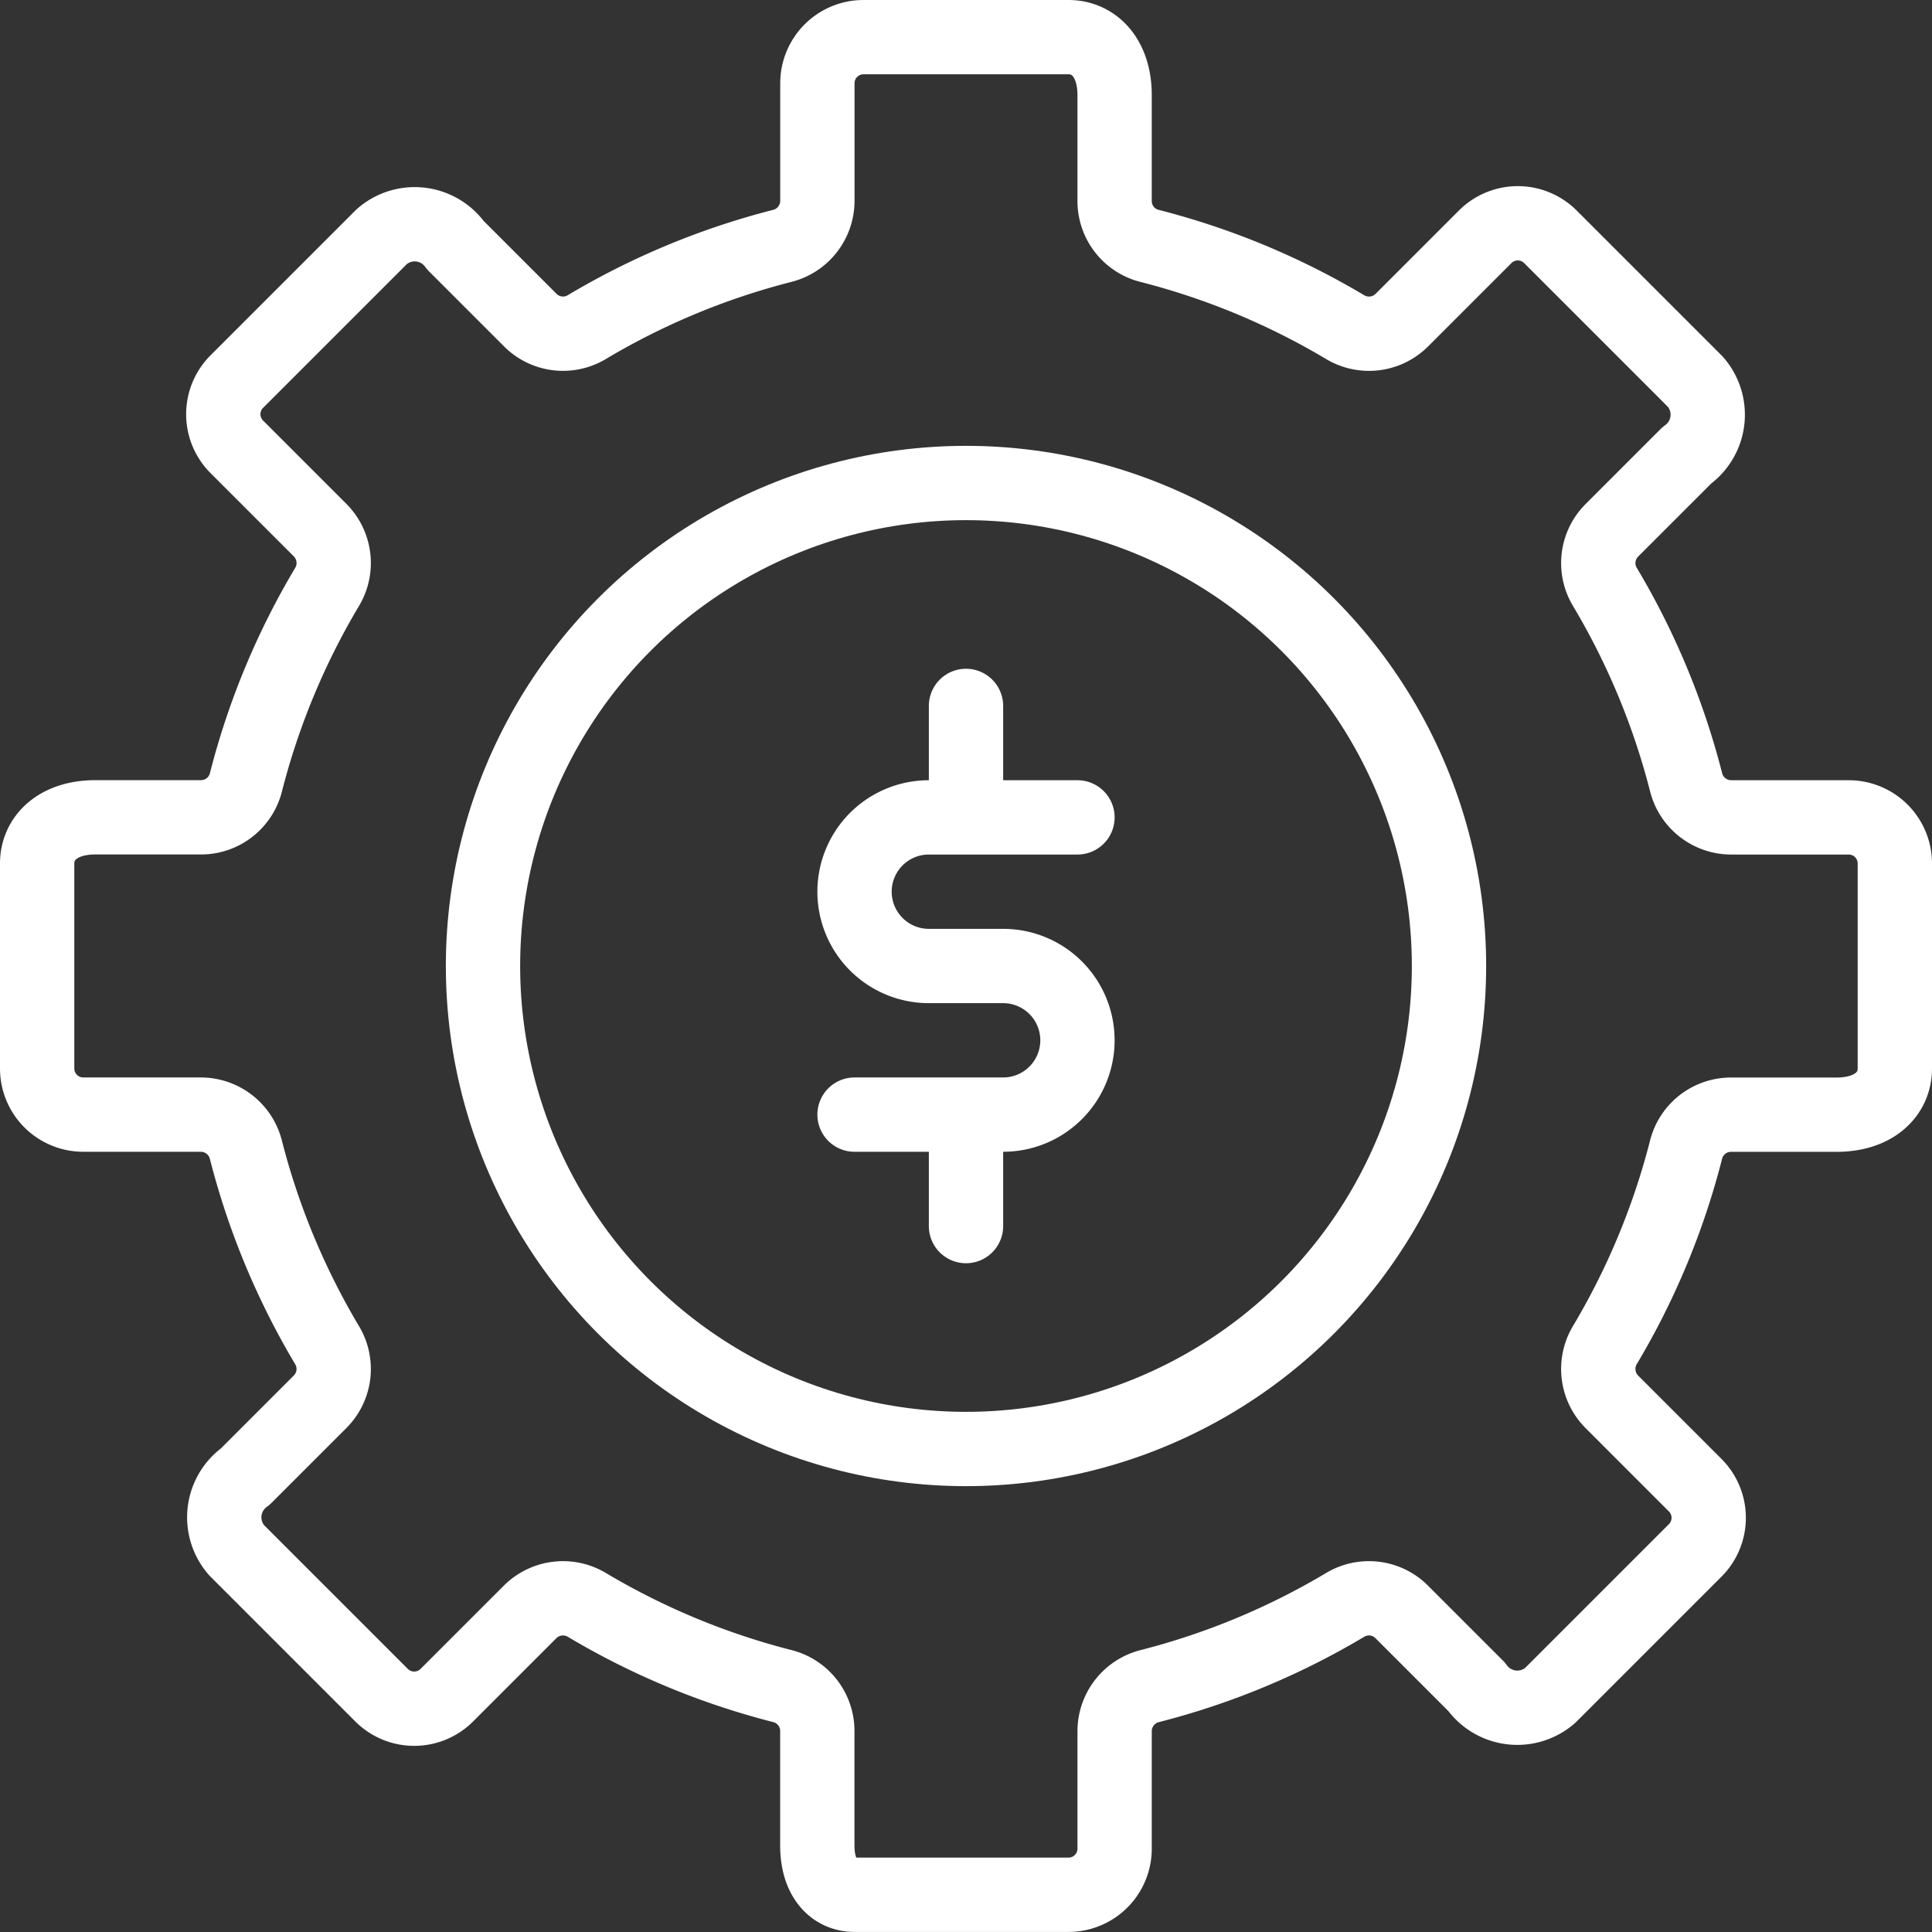 <?xml version="1.0" encoding="UTF-8"?>
<svg xmlns="http://www.w3.org/2000/svg" width="52" height="52" viewBox="0 0 52 52">
  <rect x="0" y="0" width="52" height="52" fill="#333333" stroke="none"/>
  <defs>
    <clipPath id="a">
      <path fill="none" d="M0 0h52v52H0z"></path>
    </clipPath>
  </defs>
  <g clip-path="url(#a)" fill="none" stroke="#fff" stroke-linejoin="round" stroke-width="2">
    <path d="M51 28.759v-5.518A1.241 1.241 0 0 0 49.759 22h-3.175a1.253 1.253 0 0 1-1.206-.961 19.843 19.843 0 0 0-2.173-5.227 1.246 1.246 0 0 1 .169-1.529l2.026-2.026a1.346 1.346 0 0 0 .229-1.984l-3.9-3.9a1.242 1.242 0 0 0-1.755 0l-2.25 2.25a1.251 1.251 0 0 1-1.534.173 19.874 19.874 0 0 0-5.227-2.172A1.245 1.245 0 0 1 30 5.422V2.563C30 1.555 29.444 1 28.759 1h-5.518A1.241 1.241 0 0 0 22 2.241v3.175a1.253 1.253 0 0 1-.961 1.206 19.866 19.866 0 0 0-5.228 2.172 1.245 1.245 0 0 1-1.529-.169L12.257 6.6a1.346 1.346 0 0 0-1.984-.229l-3.9 3.9a1.242 1.242 0 0 0 0 1.755l2.25 2.25a1.254 1.254 0 0 1 .173 1.534 19.86 19.86 0 0 0-2.172 5.227 1.246 1.246 0 0 1-1.2.961H2.563C1.555 22 1 22.556 1 23.241v5.518A1.241 1.241 0 0 0 2.241 30h3.175a1.253 1.253 0 0 1 1.206.961 19.88 19.88 0 0 0 2.172 5.228 1.246 1.246 0 0 1-.168 1.529L6.6 39.744a1.345 1.345 0 0 0-.229 1.983l3.9 3.9a1.242 1.242 0 0 0 1.755 0l2.25-2.25a1.253 1.253 0 0 1 1.533-.173 19.866 19.866 0 0 0 5.228 2.172 1.246 1.246 0 0 1 .961 1.2v3.094c0 .887.448 1.328 1 1.328h5.759A1.241 1.241 0 0 0 30 49.759v-3.175a1.253 1.253 0 0 1 .961-1.206 19.86 19.86 0 0 0 5.227-2.172 1.246 1.246 0 0 1 1.529.168l2.026 2.026a1.346 1.346 0 0 0 1.984.229l3.9-3.9a1.242 1.242 0 0 0 0-1.755l-2.25-2.25a1.253 1.253 0 0 1-.174-1.534 19.843 19.843 0 0 0 2.173-5.227 1.246 1.246 0 0 1 1.2-.961h2.859C50.445 30 51 29.444 51 28.759Z"></path>
    <circle cx="13" cy="13" r="13" transform="translate(13 13)" stroke-linecap="round"></circle>
    <path d="M29 22h-4a2 2 0 0 0 0 4h2a2 2 0 0 1 0 4h-4M26 19v3M26 30v3" stroke-linecap="round"></path>
  </g>
</svg>
